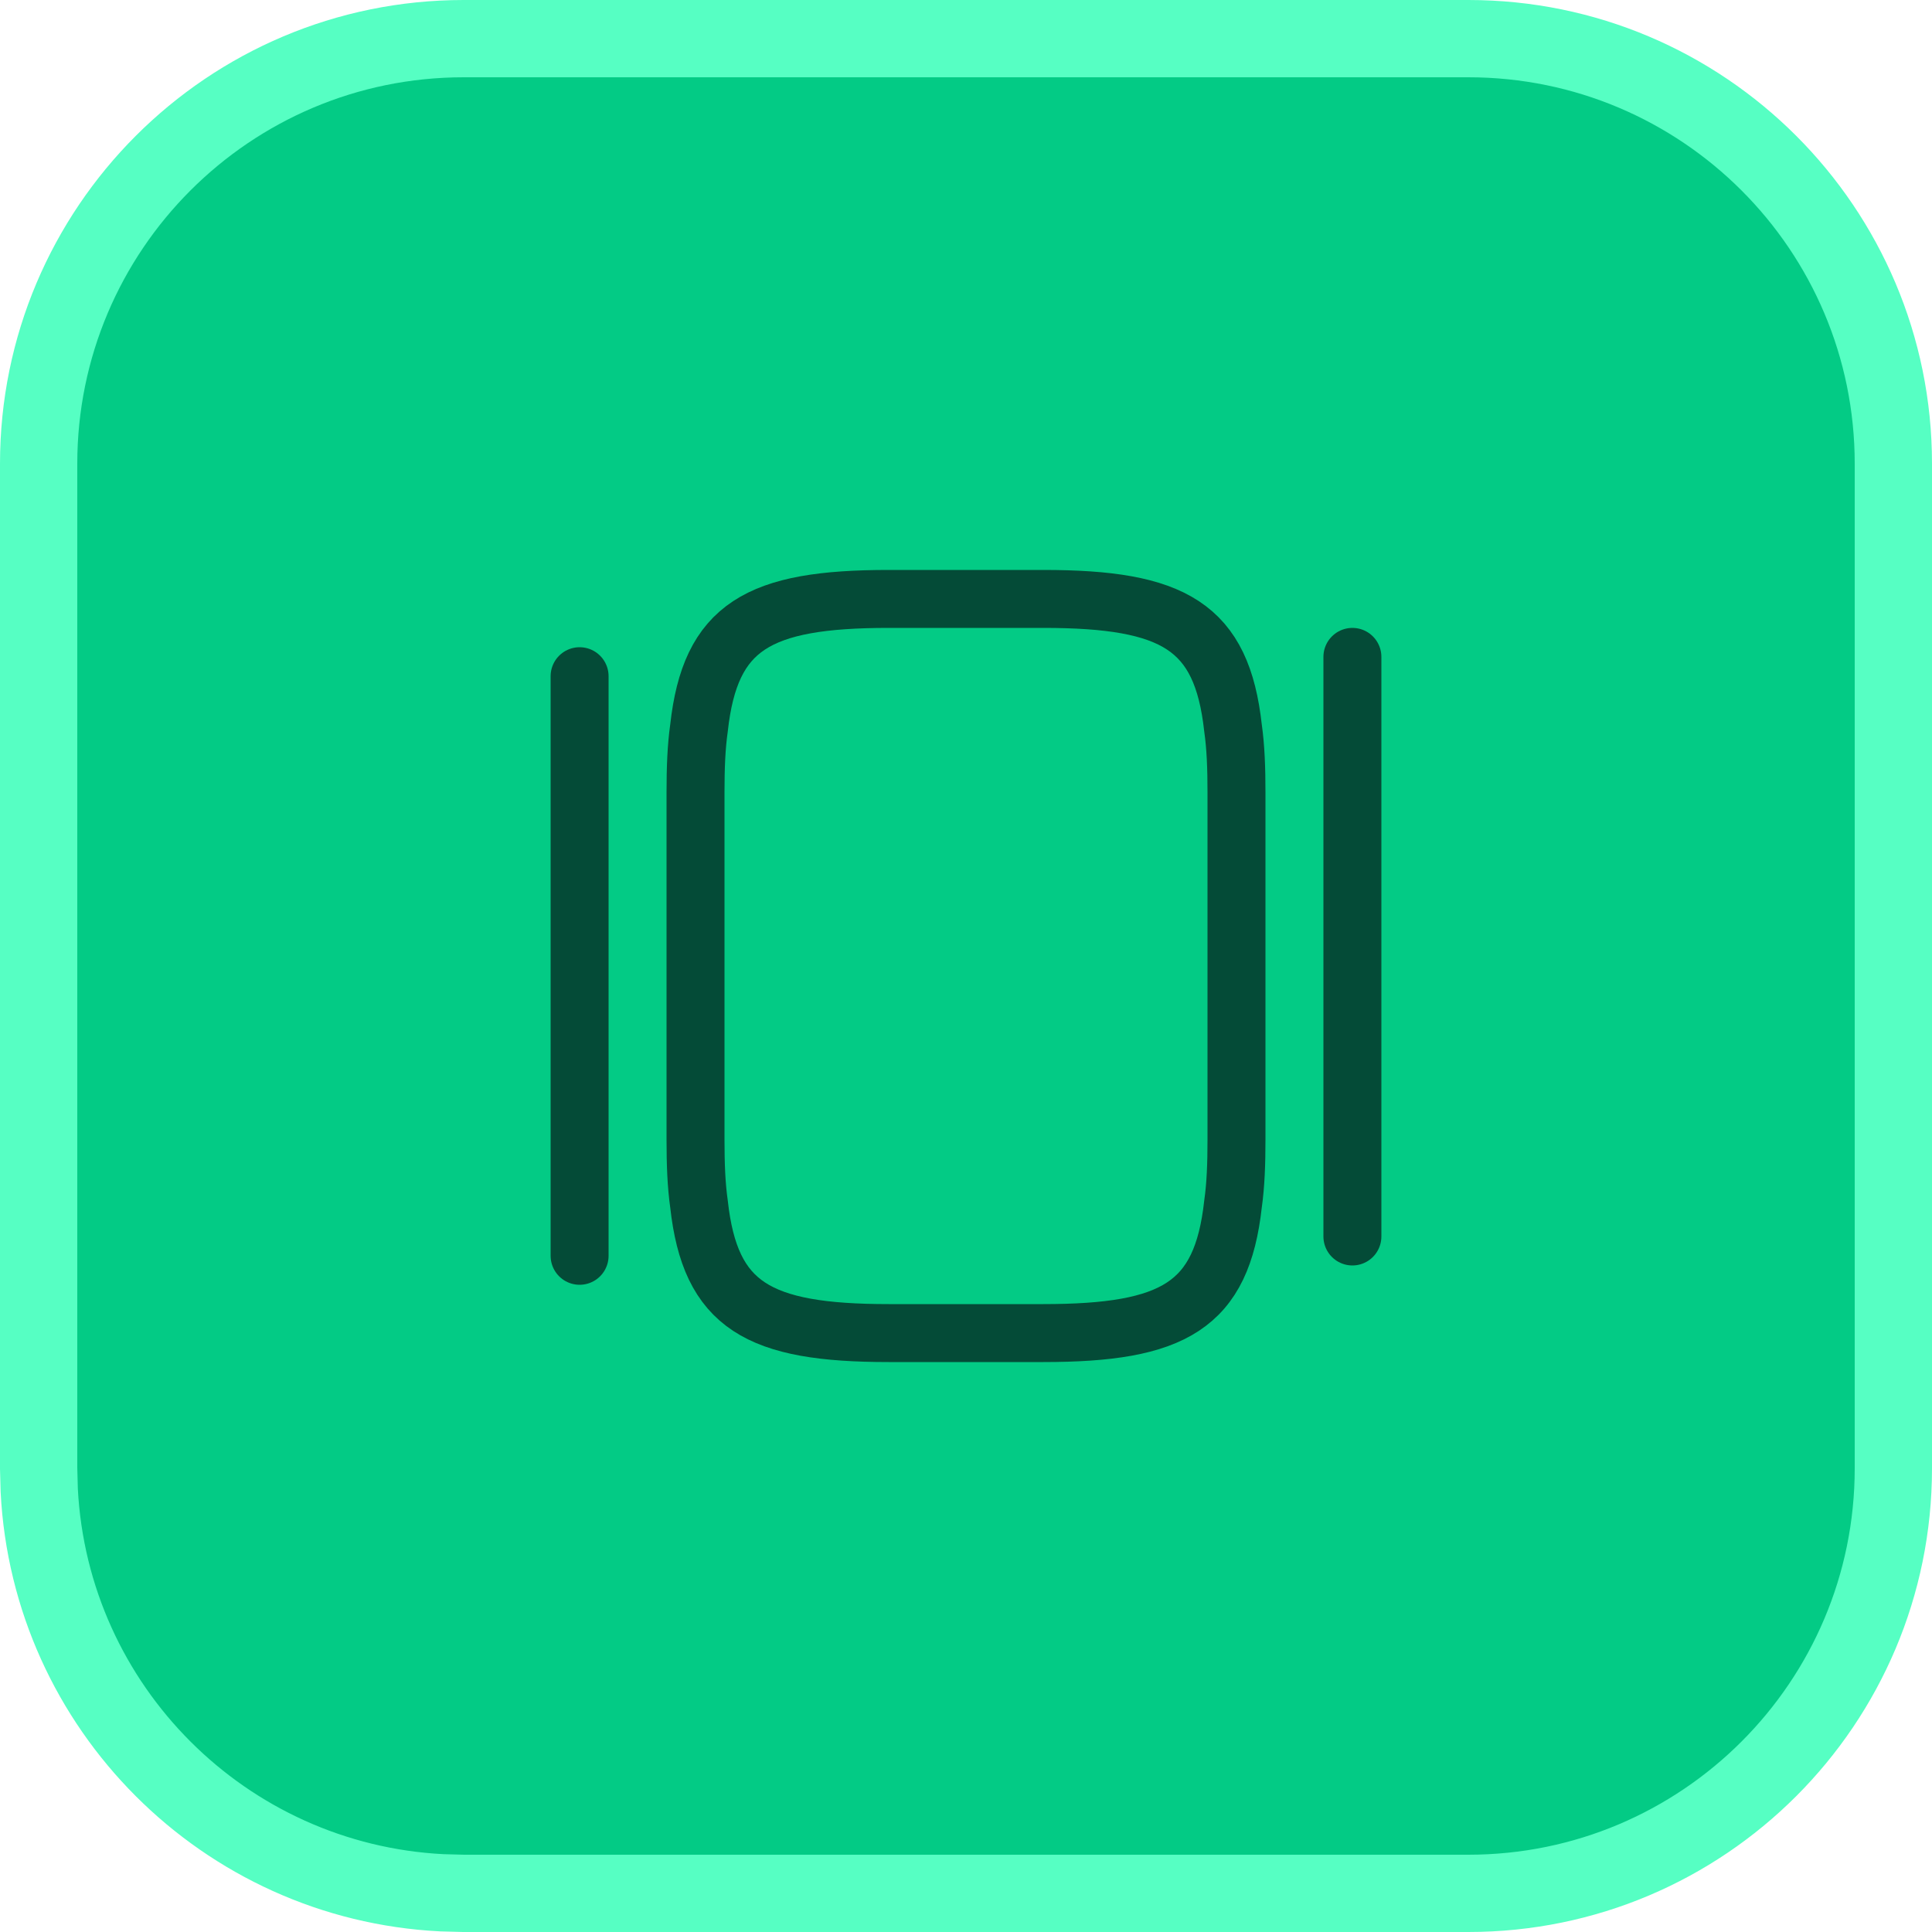 <svg xmlns="http://www.w3.org/2000/svg" width="50" height="50" viewBox="0 0 50 50" fill="none"><path d="M1 38L1 12C1 5.925 5.925 1 12 1L38 1C44.075 1 49 5.925 49 12L49 38C49 44.075 44.075 49 38 49L12 49L11.434 48.985C5.809 48.7 1.3 44.191 1.015 38.566L1 38Z" fill="#03CB85"></path><path d="M1 38L1 12C1 5.925 5.925 1 12 1L38 1C44.075 1 49 5.925 49 12L49 38C49 44.075 44.075 49 38 49L12 49L11.434 48.985C5.809 48.7 1.3 44.191 1.015 38.566L1 38Z" stroke="#56FFC3" stroke-width="2"></path><path d="M18 29.5V20.5C18 19.88 18.02 19.33 18.09 18.84C18.38 16.21 19.62 15.5 23 15.5H27C30.38 15.5 31.62 16.21 31.91 18.84C31.98 19.33 32 19.88 32 20.5V29.5C32 30.12 31.98 30.67 31.91 31.16C31.62 33.79 30.38 34.5 27 34.5H23C19.62 34.5 18.38 33.79 18.09 31.16C18.02 30.67 18 30.12 18 29.5Z" stroke="#044B37" stroke-width="1.5" stroke-linecap="round" stroke-linejoin="round"></path><path d="M15 32.5V17.5" stroke="#044B37" stroke-width="1.5" stroke-linecap="round" stroke-linejoin="round"></path><path d="M35 32V17" stroke="#044B37" stroke-width="1.5" stroke-linecap="round" stroke-linejoin="round"></path></svg>